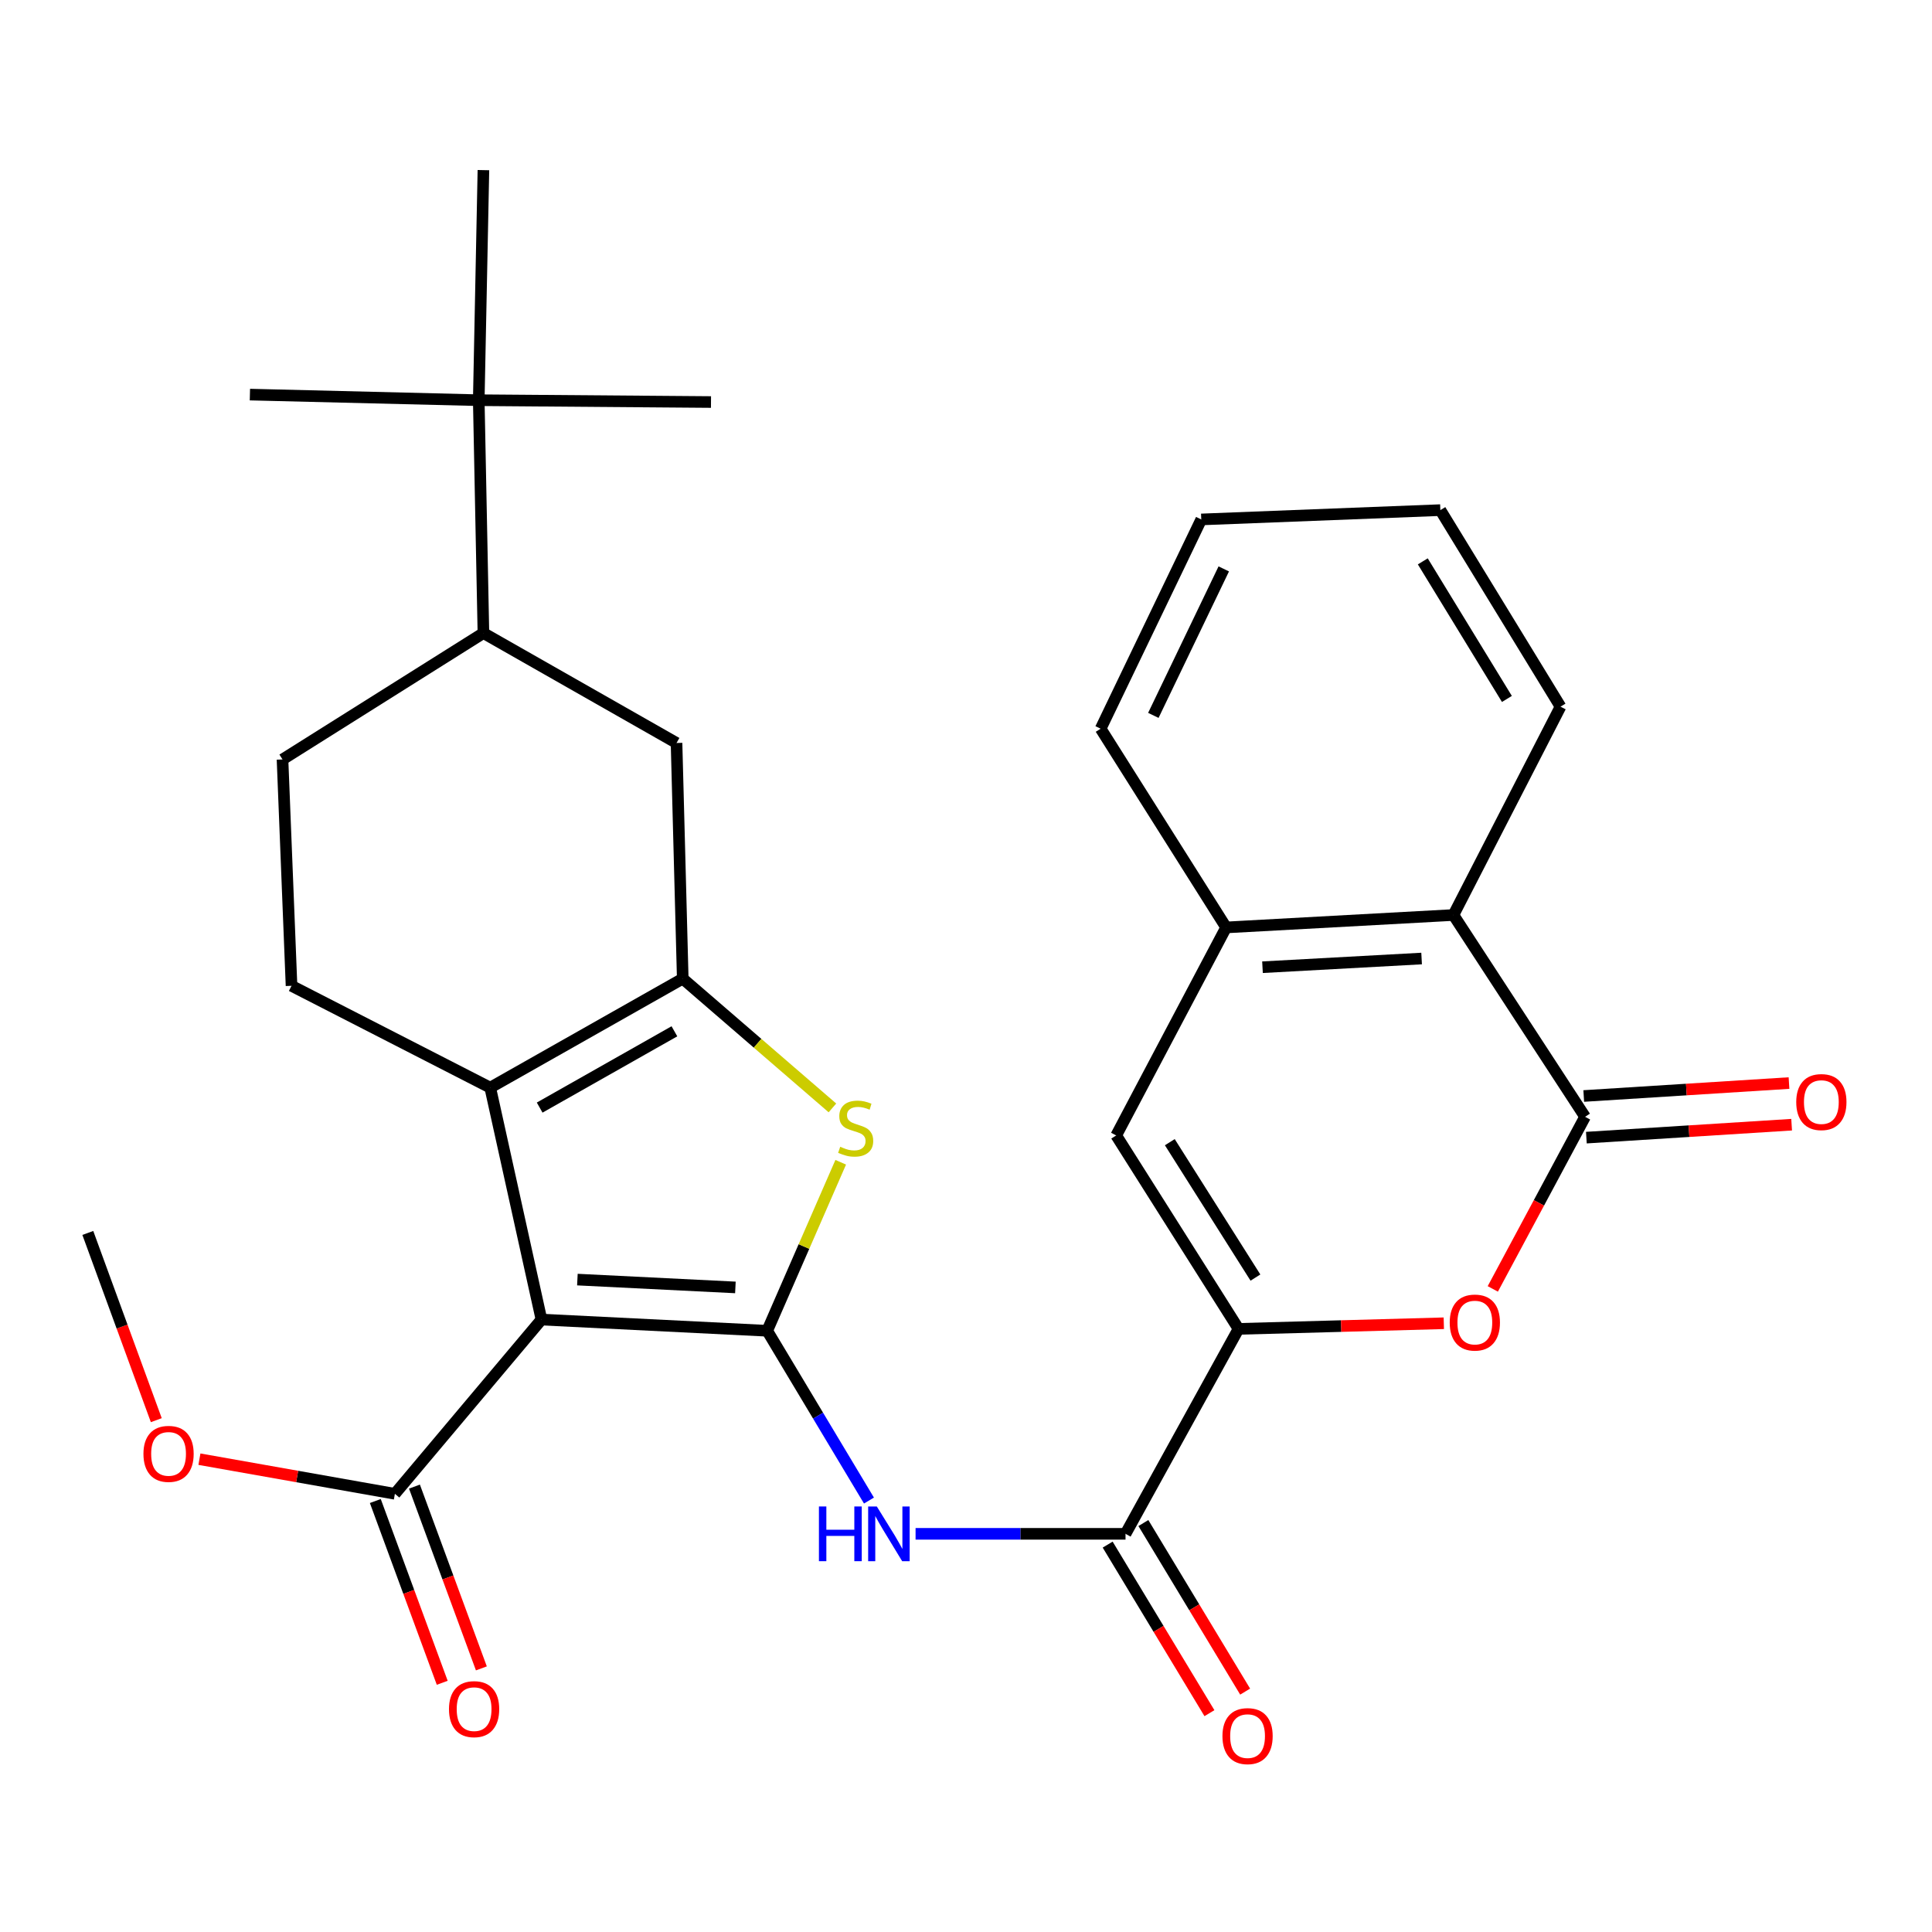 <?xml version='1.0' encoding='iso-8859-1'?>
<svg version='1.1' baseProfile='full'
              xmlns='http://www.w3.org/2000/svg'
                      xmlns:rdkit='http://www.rdkit.org/xml'
                      xmlns:xlink='http://www.w3.org/1999/xlink'
                  xml:space='preserve'
width='1000px' height='1000px' viewBox='0 0 1000 1000'>
<!-- END OF HEADER -->
<rect style='opacity:1.0;fill:#FFFFFF;stroke:none' width='1000' height='1000' x='0' y='0'> </rect>
<path class='bond-0' d='M 397.098,688.804 L 280.263,683.01' style='fill:none;fill-rule:evenodd;stroke:#000000;stroke-width:6px;stroke-linecap:butt;stroke-linejoin:miter;stroke-opacity:1' />
<path class='bond-0' d='M 380.642,666.37 L 298.858,662.314' style='fill:none;fill-rule:evenodd;stroke:#000000;stroke-width:6px;stroke-linecap:butt;stroke-linejoin:miter;stroke-opacity:1' />
<path class='bond-3' d='M 397.098,688.804 L 416.126,645.196' style='fill:none;fill-rule:evenodd;stroke:#000000;stroke-width:6px;stroke-linecap:butt;stroke-linejoin:miter;stroke-opacity:1' />
<path class='bond-3' d='M 416.126,645.196 L 435.154,601.588' style='fill:none;fill-rule:evenodd;stroke:#CCCC00;stroke-width:6px;stroke-linecap:butt;stroke-linejoin:miter;stroke-opacity:1' />
<path class='bond-5' d='M 397.098,688.804 L 423.435,732.744' style='fill:none;fill-rule:evenodd;stroke:#000000;stroke-width:6px;stroke-linecap:butt;stroke-linejoin:miter;stroke-opacity:1' />
<path class='bond-5' d='M 423.435,732.744 L 449.773,776.684' style='fill:none;fill-rule:evenodd;stroke:#0000FF;stroke-width:6px;stroke-linecap:butt;stroke-linejoin:miter;stroke-opacity:1' />
<path class='bond-2' d='M 280.263,683.01 L 253.741,562.961' style='fill:none;fill-rule:evenodd;stroke:#000000;stroke-width:6px;stroke-linecap:butt;stroke-linejoin:miter;stroke-opacity:1' />
<path class='bond-10' d='M 280.263,683.01 L 204.393,773.191' style='fill:none;fill-rule:evenodd;stroke:#000000;stroke-width:6px;stroke-linecap:butt;stroke-linejoin:miter;stroke-opacity:1' />
<path class='bond-1' d='M 353.387,506.547 L 392.123,539.999' style='fill:none;fill-rule:evenodd;stroke:#000000;stroke-width:6px;stroke-linecap:butt;stroke-linejoin:miter;stroke-opacity:1' />
<path class='bond-1' d='M 392.123,539.999 L 430.859,573.45' style='fill:none;fill-rule:evenodd;stroke:#CCCC00;stroke-width:6px;stroke-linecap:butt;stroke-linejoin:miter;stroke-opacity:1' />
<path class='bond-13' d='M 353.387,506.547 L 350.172,384.566' style='fill:none;fill-rule:evenodd;stroke:#000000;stroke-width:6px;stroke-linecap:butt;stroke-linejoin:miter;stroke-opacity:1' />
<path class='bond-30' d='M 353.387,506.547 L 253.741,562.961' style='fill:none;fill-rule:evenodd;stroke:#000000;stroke-width:6px;stroke-linecap:butt;stroke-linejoin:miter;stroke-opacity:1' />
<path class='bond-30' d='M 349.077,533.798 L 279.326,573.288' style='fill:none;fill-rule:evenodd;stroke:#000000;stroke-width:6px;stroke-linecap:butt;stroke-linejoin:miter;stroke-opacity:1' />
<path class='bond-14' d='M 253.741,562.961 L 150.893,510.253' style='fill:none;fill-rule:evenodd;stroke:#000000;stroke-width:6px;stroke-linecap:butt;stroke-linejoin:miter;stroke-opacity:1' />
<path class='bond-4' d='M 641.059,687.832 L 582.569,793.907' style='fill:none;fill-rule:evenodd;stroke:#000000;stroke-width:6px;stroke-linecap:butt;stroke-linejoin:miter;stroke-opacity:1' />
<path class='bond-7' d='M 641.059,687.832 L 694.187,686.373' style='fill:none;fill-rule:evenodd;stroke:#000000;stroke-width:6px;stroke-linecap:butt;stroke-linejoin:miter;stroke-opacity:1' />
<path class='bond-7' d='M 694.187,686.373 L 747.316,684.915' style='fill:none;fill-rule:evenodd;stroke:#FF0000;stroke-width:6px;stroke-linecap:butt;stroke-linejoin:miter;stroke-opacity:1' />
<path class='bond-9' d='M 641.059,687.832 L 577.747,587.707' style='fill:none;fill-rule:evenodd;stroke:#000000;stroke-width:6px;stroke-linecap:butt;stroke-linejoin:miter;stroke-opacity:1' />
<path class='bond-9' d='M 649.811,661.274 L 605.493,591.187' style='fill:none;fill-rule:evenodd;stroke:#000000;stroke-width:6px;stroke-linecap:butt;stroke-linejoin:miter;stroke-opacity:1' />
<path class='bond-8' d='M 473.899,793.907 L 528.234,793.907' style='fill:none;fill-rule:evenodd;stroke:#0000FF;stroke-width:6px;stroke-linecap:butt;stroke-linejoin:miter;stroke-opacity:1' />
<path class='bond-8' d='M 528.234,793.907 L 582.569,793.907' style='fill:none;fill-rule:evenodd;stroke:#000000;stroke-width:6px;stroke-linecap:butt;stroke-linejoin:miter;stroke-opacity:1' />
<path class='bond-6' d='M 820.425,578.063 L 796.548,622.599' style='fill:none;fill-rule:evenodd;stroke:#000000;stroke-width:6px;stroke-linecap:butt;stroke-linejoin:miter;stroke-opacity:1' />
<path class='bond-6' d='M 796.548,622.599 L 772.671,667.135' style='fill:none;fill-rule:evenodd;stroke:#FF0000;stroke-width:6px;stroke-linecap:butt;stroke-linejoin:miter;stroke-opacity:1' />
<path class='bond-17' d='M 821.104,588.837 L 874.225,585.487' style='fill:none;fill-rule:evenodd;stroke:#000000;stroke-width:6px;stroke-linecap:butt;stroke-linejoin:miter;stroke-opacity:1' />
<path class='bond-17' d='M 874.225,585.487 L 927.345,582.137' style='fill:none;fill-rule:evenodd;stroke:#FF0000;stroke-width:6px;stroke-linecap:butt;stroke-linejoin:miter;stroke-opacity:1' />
<path class='bond-17' d='M 819.745,567.289 L 872.866,563.939' style='fill:none;fill-rule:evenodd;stroke:#000000;stroke-width:6px;stroke-linecap:butt;stroke-linejoin:miter;stroke-opacity:1' />
<path class='bond-17' d='M 872.866,563.939 L 925.986,560.589' style='fill:none;fill-rule:evenodd;stroke:#FF0000;stroke-width:6px;stroke-linecap:butt;stroke-linejoin:miter;stroke-opacity:1' />
<path class='bond-32' d='M 820.425,578.063 L 752.291,473.608' style='fill:none;fill-rule:evenodd;stroke:#000000;stroke-width:6px;stroke-linecap:butt;stroke-linejoin:miter;stroke-opacity:1' />
<path class='bond-18' d='M 573.327,799.487 L 599.666,843.111' style='fill:none;fill-rule:evenodd;stroke:#000000;stroke-width:6px;stroke-linecap:butt;stroke-linejoin:miter;stroke-opacity:1' />
<path class='bond-18' d='M 599.666,843.111 L 626.004,886.735' style='fill:none;fill-rule:evenodd;stroke:#FF0000;stroke-width:6px;stroke-linecap:butt;stroke-linejoin:miter;stroke-opacity:1' />
<path class='bond-18' d='M 591.811,788.327 L 618.15,831.951' style='fill:none;fill-rule:evenodd;stroke:#000000;stroke-width:6px;stroke-linecap:butt;stroke-linejoin:miter;stroke-opacity:1' />
<path class='bond-18' d='M 618.15,831.951 L 644.488,875.575' style='fill:none;fill-rule:evenodd;stroke:#FF0000;stroke-width:6px;stroke-linecap:butt;stroke-linejoin:miter;stroke-opacity:1' />
<path class='bond-11' d='M 577.747,587.707 L 634.641,480.037' style='fill:none;fill-rule:evenodd;stroke:#000000;stroke-width:6px;stroke-linecap:butt;stroke-linejoin:miter;stroke-opacity:1' />
<path class='bond-20' d='M 194.262,776.921 L 211.58,823.965' style='fill:none;fill-rule:evenodd;stroke:#000000;stroke-width:6px;stroke-linecap:butt;stroke-linejoin:miter;stroke-opacity:1' />
<path class='bond-20' d='M 211.58,823.965 L 228.898,871.01' style='fill:none;fill-rule:evenodd;stroke:#FF0000;stroke-width:6px;stroke-linecap:butt;stroke-linejoin:miter;stroke-opacity:1' />
<path class='bond-20' d='M 214.524,769.462 L 231.842,816.506' style='fill:none;fill-rule:evenodd;stroke:#000000;stroke-width:6px;stroke-linecap:butt;stroke-linejoin:miter;stroke-opacity:1' />
<path class='bond-20' d='M 231.842,816.506 L 249.16,863.551' style='fill:none;fill-rule:evenodd;stroke:#FF0000;stroke-width:6px;stroke-linecap:butt;stroke-linejoin:miter;stroke-opacity:1' />
<path class='bond-21' d='M 204.393,773.191 L 153.807,764.23' style='fill:none;fill-rule:evenodd;stroke:#000000;stroke-width:6px;stroke-linecap:butt;stroke-linejoin:miter;stroke-opacity:1' />
<path class='bond-21' d='M 153.807,764.23 L 103.221,755.269' style='fill:none;fill-rule:evenodd;stroke:#FF0000;stroke-width:6px;stroke-linecap:butt;stroke-linejoin:miter;stroke-opacity:1' />
<path class='bond-12' d='M 634.641,480.037 L 752.291,473.608' style='fill:none;fill-rule:evenodd;stroke:#000000;stroke-width:6px;stroke-linecap:butt;stroke-linejoin:miter;stroke-opacity:1' />
<path class='bond-12' d='M 653.467,500.632 L 735.822,496.132' style='fill:none;fill-rule:evenodd;stroke:#000000;stroke-width:6px;stroke-linecap:butt;stroke-linejoin:miter;stroke-opacity:1' />
<path class='bond-22' d='M 634.641,480.037 L 569.698,377.177' style='fill:none;fill-rule:evenodd;stroke:#000000;stroke-width:6px;stroke-linecap:butt;stroke-linejoin:miter;stroke-opacity:1' />
<path class='bond-23' d='M 752.291,473.608 L 807.722,365.77' style='fill:none;fill-rule:evenodd;stroke:#000000;stroke-width:6px;stroke-linecap:butt;stroke-linejoin:miter;stroke-opacity:1' />
<path class='bond-15' d='M 350.172,384.566 L 250.215,327.673' style='fill:none;fill-rule:evenodd;stroke:#000000;stroke-width:6px;stroke-linecap:butt;stroke-linejoin:miter;stroke-opacity:1' />
<path class='bond-19' d='M 150.893,510.253 L 146.227,393.095' style='fill:none;fill-rule:evenodd;stroke:#000000;stroke-width:6px;stroke-linecap:butt;stroke-linejoin:miter;stroke-opacity:1' />
<path class='bond-16' d='M 250.215,327.673 L 247.804,207.143' style='fill:none;fill-rule:evenodd;stroke:#000000;stroke-width:6px;stroke-linecap:butt;stroke-linejoin:miter;stroke-opacity:1' />
<path class='bond-31' d='M 250.215,327.673 L 146.227,393.095' style='fill:none;fill-rule:evenodd;stroke:#000000;stroke-width:6px;stroke-linecap:butt;stroke-linejoin:miter;stroke-opacity:1' />
<path class='bond-24' d='M 247.804,207.143 L 129.35,204.241' style='fill:none;fill-rule:evenodd;stroke:#000000;stroke-width:6px;stroke-linecap:butt;stroke-linejoin:miter;stroke-opacity:1' />
<path class='bond-25' d='M 247.804,207.143 L 250.215,88.054' style='fill:none;fill-rule:evenodd;stroke:#000000;stroke-width:6px;stroke-linecap:butt;stroke-linejoin:miter;stroke-opacity:1' />
<path class='bond-26' d='M 247.804,207.143 L 368.009,208.091' style='fill:none;fill-rule:evenodd;stroke:#000000;stroke-width:6px;stroke-linecap:butt;stroke-linejoin:miter;stroke-opacity:1' />
<path class='bond-27' d='M 80.897,735.077 L 63.175,686.625' style='fill:none;fill-rule:evenodd;stroke:#FF0000;stroke-width:6px;stroke-linecap:butt;stroke-linejoin:miter;stroke-opacity:1' />
<path class='bond-27' d='M 63.175,686.625 L 45.455,638.172' style='fill:none;fill-rule:evenodd;stroke:#000000;stroke-width:6px;stroke-linecap:butt;stroke-linejoin:miter;stroke-opacity:1' />
<path class='bond-28' d='M 569.698,377.177 L 621.77,268.859' style='fill:none;fill-rule:evenodd;stroke:#000000;stroke-width:6px;stroke-linecap:butt;stroke-linejoin:miter;stroke-opacity:1' />
<path class='bond-28' d='M 596.969,370.284 L 633.419,294.462' style='fill:none;fill-rule:evenodd;stroke:#000000;stroke-width:6px;stroke-linecap:butt;stroke-linejoin:miter;stroke-opacity:1' />
<path class='bond-33' d='M 807.722,365.77 L 745.526,264.037' style='fill:none;fill-rule:evenodd;stroke:#000000;stroke-width:6px;stroke-linecap:butt;stroke-linejoin:miter;stroke-opacity:1' />
<path class='bond-33' d='M 779.971,361.772 L 736.434,290.559' style='fill:none;fill-rule:evenodd;stroke:#000000;stroke-width:6px;stroke-linecap:butt;stroke-linejoin:miter;stroke-opacity:1' />
<path class='bond-29' d='M 621.77,268.859 L 745.526,264.037' style='fill:none;fill-rule:evenodd;stroke:#000000;stroke-width:6px;stroke-linecap:butt;stroke-linejoin:miter;stroke-opacity:1' />
<path  class='atom-4' d='M 434.896 593.565
Q 435.216 593.685, 436.536 594.245
Q 437.856 594.805, 439.296 595.165
Q 440.776 595.485, 442.216 595.485
Q 444.896 595.485, 446.456 594.205
Q 448.016 592.885, 448.016 590.605
Q 448.016 589.045, 447.216 588.085
Q 446.456 587.125, 445.256 586.605
Q 444.056 586.085, 442.056 585.485
Q 439.536 584.725, 438.016 584.005
Q 436.536 583.285, 435.456 581.765
Q 434.416 580.245, 434.416 577.685
Q 434.416 574.125, 436.816 571.925
Q 439.256 569.725, 444.056 569.725
Q 447.336 569.725, 451.056 571.285
L 450.136 574.365
Q 446.736 572.965, 444.176 572.965
Q 441.416 572.965, 439.896 574.125
Q 438.376 575.245, 438.416 577.205
Q 438.416 578.725, 439.176 579.645
Q 439.976 580.565, 441.096 581.085
Q 442.256 581.605, 444.176 582.205
Q 446.736 583.005, 448.256 583.805
Q 449.776 584.605, 450.856 586.245
Q 451.976 587.845, 451.976 590.605
Q 451.976 594.525, 449.336 596.645
Q 446.736 598.725, 442.376 598.725
Q 439.856 598.725, 437.936 598.165
Q 436.056 597.645, 433.816 596.725
L 434.896 593.565
' fill='#CCCC00'/>
<path  class='atom-6' d='M 423.877 779.747
L 427.717 779.747
L 427.717 791.787
L 442.197 791.787
L 442.197 779.747
L 446.037 779.747
L 446.037 808.067
L 442.197 808.067
L 442.197 794.987
L 427.717 794.987
L 427.717 808.067
L 423.877 808.067
L 423.877 779.747
' fill='#0000FF'/>
<path  class='atom-6' d='M 453.837 779.747
L 463.117 794.747
Q 464.037 796.227, 465.517 798.907
Q 466.997 801.587, 467.077 801.747
L 467.077 779.747
L 470.837 779.747
L 470.837 808.067
L 466.957 808.067
L 456.997 791.667
Q 455.837 789.747, 454.597 787.547
Q 453.397 785.347, 453.037 784.667
L 453.037 808.067
L 449.357 808.067
L 449.357 779.747
L 453.837 779.747
' fill='#0000FF'/>
<path  class='atom-8' d='M 750.375 684.554
Q 750.375 677.754, 753.735 673.954
Q 757.095 670.154, 763.375 670.154
Q 769.655 670.154, 773.015 673.954
Q 776.375 677.754, 776.375 684.554
Q 776.375 691.434, 772.975 695.354
Q 769.575 699.234, 763.375 699.234
Q 757.135 699.234, 753.735 695.354
Q 750.375 691.474, 750.375 684.554
M 763.375 696.034
Q 767.695 696.034, 770.015 693.154
Q 772.375 690.234, 772.375 684.554
Q 772.375 678.994, 770.015 676.194
Q 767.695 673.354, 763.375 673.354
Q 759.055 673.354, 756.695 676.154
Q 754.375 678.954, 754.375 684.554
Q 754.375 690.274, 756.695 693.154
Q 759.055 696.034, 763.375 696.034
' fill='#FF0000'/>
<path  class='atom-18' d='M 929.729 570.43
Q 929.729 563.63, 933.089 559.83
Q 936.449 556.03, 942.729 556.03
Q 949.009 556.03, 952.369 559.83
Q 955.729 563.63, 955.729 570.43
Q 955.729 577.31, 952.329 581.23
Q 948.929 585.11, 942.729 585.11
Q 936.489 585.11, 933.089 581.23
Q 929.729 577.35, 929.729 570.43
M 942.729 581.91
Q 947.049 581.91, 949.369 579.03
Q 951.729 576.11, 951.729 570.43
Q 951.729 564.87, 949.369 562.07
Q 947.049 559.23, 942.729 559.23
Q 938.409 559.23, 936.049 562.03
Q 933.729 564.83, 933.729 570.43
Q 933.729 576.15, 936.049 579.03
Q 938.409 581.91, 942.729 581.91
' fill='#FF0000'/>
<path  class='atom-19' d='M 632.737 898.61
Q 632.737 891.81, 636.097 888.01
Q 639.457 884.21, 645.737 884.21
Q 652.017 884.21, 655.377 888.01
Q 658.737 891.81, 658.737 898.61
Q 658.737 905.49, 655.337 909.41
Q 651.937 913.29, 645.737 913.29
Q 639.497 913.29, 636.097 909.41
Q 632.737 905.53, 632.737 898.61
M 645.737 910.09
Q 650.057 910.09, 652.377 907.21
Q 654.737 904.29, 654.737 898.61
Q 654.737 893.05, 652.377 890.25
Q 650.057 887.41, 645.737 887.41
Q 641.417 887.41, 639.057 890.21
Q 636.737 893.01, 636.737 898.61
Q 636.737 904.33, 639.057 907.21
Q 641.417 910.09, 645.737 910.09
' fill='#FF0000'/>
<path  class='atom-21' d='M 232.393 884.648
Q 232.393 877.848, 235.753 874.048
Q 239.113 870.248, 245.393 870.248
Q 251.673 870.248, 255.033 874.048
Q 258.393 877.848, 258.393 884.648
Q 258.393 891.528, 254.993 895.448
Q 251.593 899.328, 245.393 899.328
Q 239.153 899.328, 235.753 895.448
Q 232.393 891.568, 232.393 884.648
M 245.393 896.128
Q 249.713 896.128, 252.033 893.248
Q 254.393 890.328, 254.393 884.648
Q 254.393 879.088, 252.033 876.288
Q 249.713 873.448, 245.393 873.448
Q 241.073 873.448, 238.713 876.248
Q 236.393 879.048, 236.393 884.648
Q 236.393 890.368, 238.713 893.248
Q 241.073 896.128, 245.393 896.128
' fill='#FF0000'/>
<path  class='atom-22' d='M 74.246 752.519
Q 74.246 745.719, 77.606 741.919
Q 80.966 738.119, 87.246 738.119
Q 93.526 738.119, 96.886 741.919
Q 100.246 745.719, 100.246 752.519
Q 100.246 759.399, 96.846 763.319
Q 93.446 767.199, 87.246 767.199
Q 81.006 767.199, 77.606 763.319
Q 74.246 759.439, 74.246 752.519
M 87.246 763.999
Q 91.566 763.999, 93.886 761.119
Q 96.246 758.199, 96.246 752.519
Q 96.246 746.959, 93.886 744.159
Q 91.566 741.319, 87.246 741.319
Q 82.926 741.319, 80.566 744.119
Q 78.246 746.919, 78.246 752.519
Q 78.246 758.239, 80.566 761.119
Q 82.926 763.999, 87.246 763.999
' fill='#FF0000'/>
</svg>
